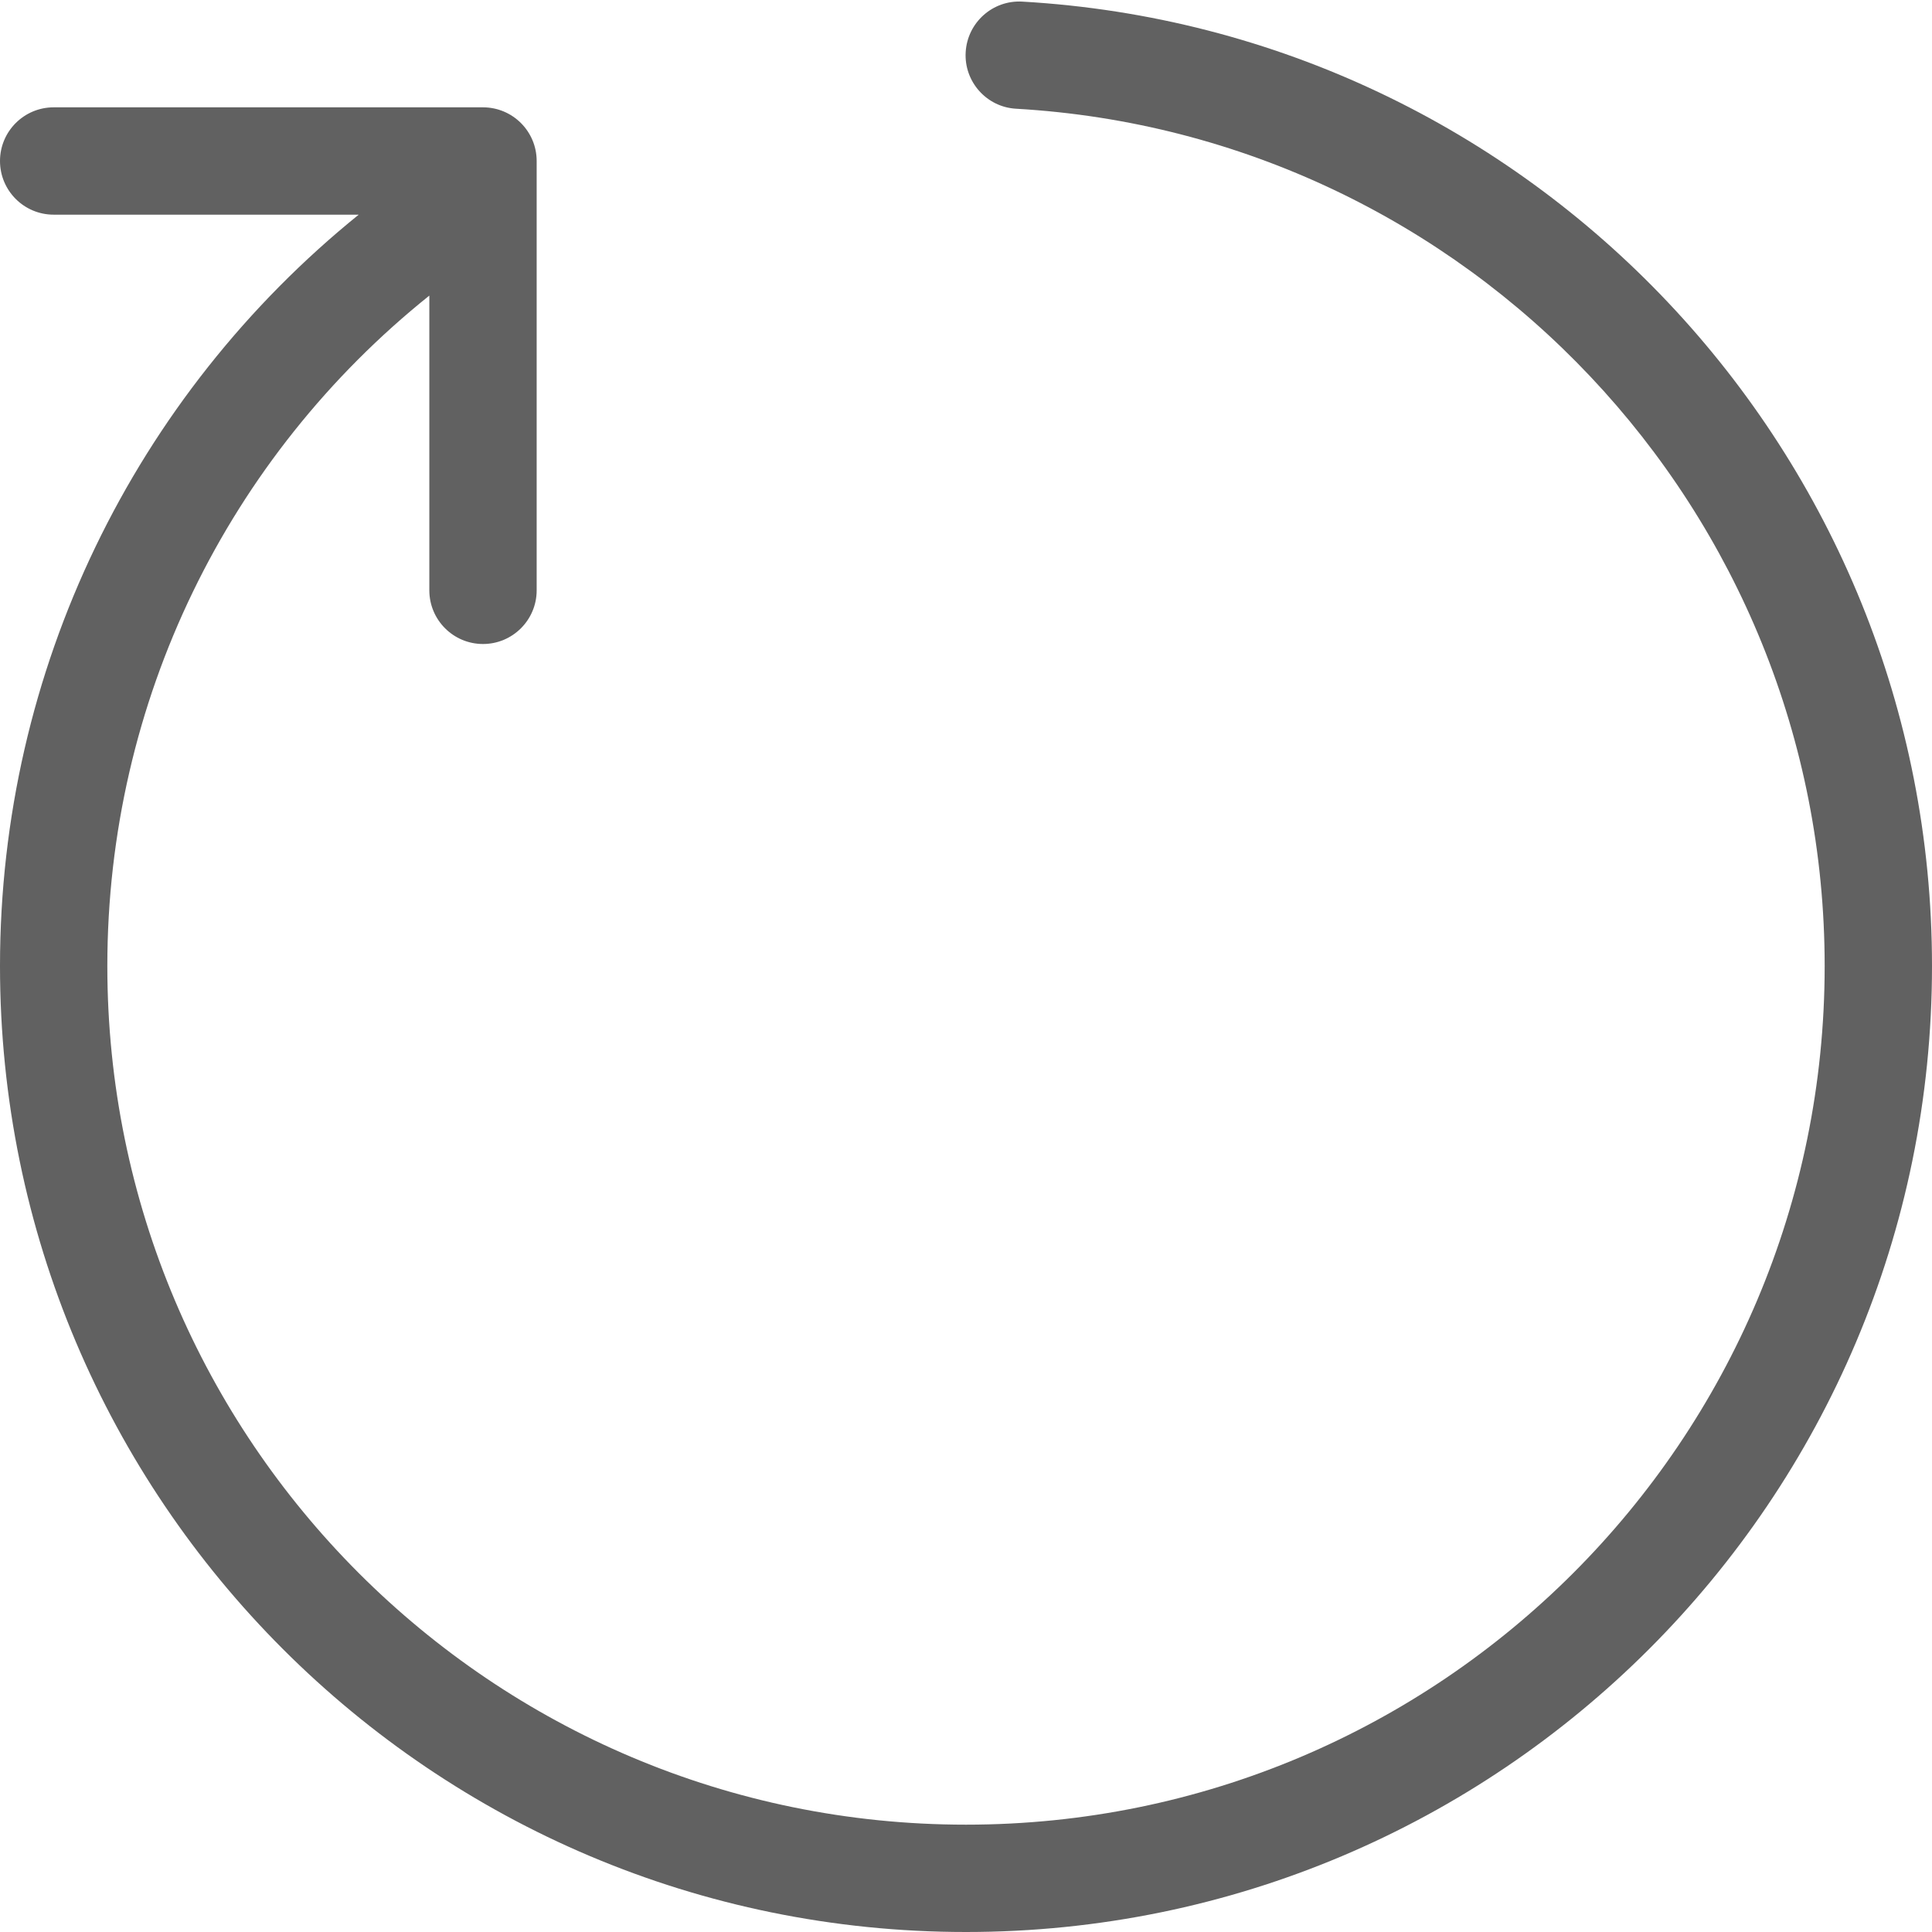 <svg width="18" height="18" viewBox="0 0 18 18" fill="none" xmlns="http://www.w3.org/2000/svg">
<g clip-path="url(#clip0)">
<path d="M3.342 2H0.5C0.224 2 0 1.776 0 1.5C0 1.224 0.224 1 0.5 1H4.5C4.776 1 5 1.224 5 1.5V5.5C5 5.776 4.776 6 4.5 6C4.224 6 4 5.776 4 5.5V2.754C2.125 4.256 1 6.532 1 9C1 13.418 4.582 17 9 17C13.418 17 17 13.418 17 9C17 4.756 13.685 1.256 9.467 1.013C9.192 0.998 8.981 0.761 8.997 0.486C9.013 0.21 9.249 -0.001 9.525 0.015C14.271 0.288 18 4.225 18 9C18 13.971 13.971 18 9 18C4.029 18 0 13.971 0 9C0 6.239 1.254 3.689 3.342 2Z" fill="#616161"/>
</g>
<defs>
<clipPath id="clip0">
<rect width="18" height="18" fill="white"/>
</clipPath>
</defs>
</svg>
